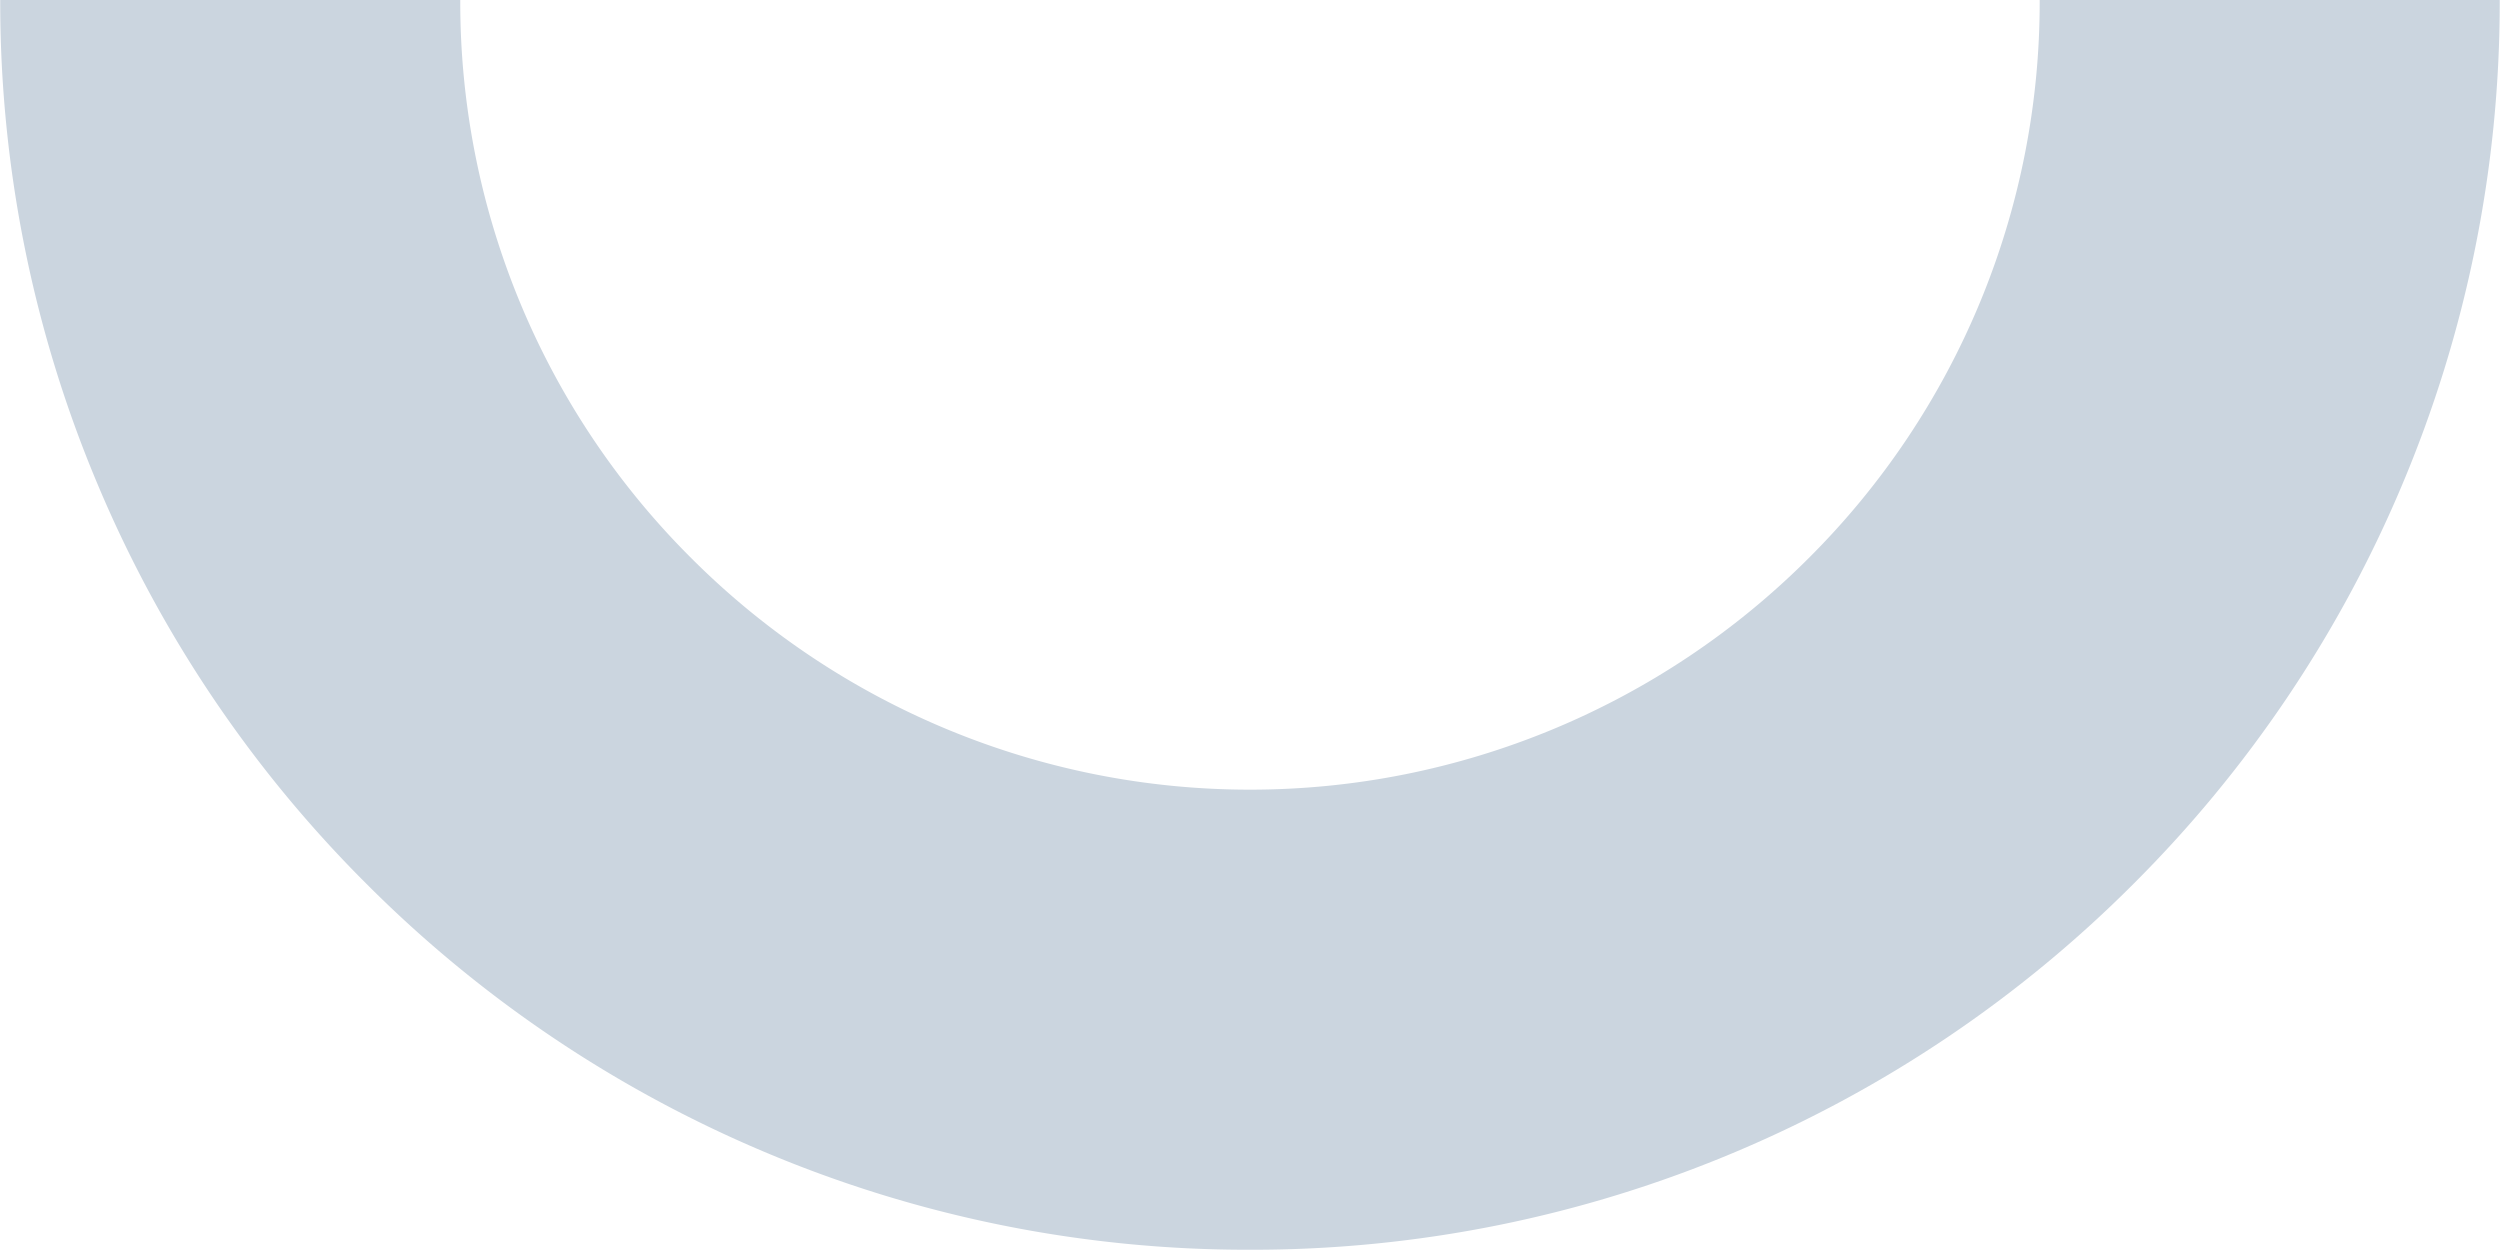 <?xml version="1.0" encoding="UTF-8" standalone="no"?><svg xmlns="http://www.w3.org/2000/svg" xmlns:xlink="http://www.w3.org/1999/xlink" fill="#000000" height="563.4" preserveAspectRatio="xMidYMid meet" version="1" viewBox="-0.1 -0.0 1126.8 563.4" width="1126.8" zoomAndPan="magnify"><g data-name="Layer 2"><g data-name="Layer 1" id="change1_1"><path d="M563.29,563.29A559.87,559.87,0,0,1,344,519,561.35,561.35,0,0,1,165,398.3a561.17,561.17,0,0,1-120.67-179A559.87,559.87,0,0,1,0,0H207.35A353.6,353.6,0,0,0,311.6,251.69a356,356,0,0,0,503.38,0A353.6,353.6,0,0,0,919.23,0h207.35a559.87,559.87,0,0,1-44.31,219.29,561.35,561.35,0,0,1-120.68,179A561.33,561.33,0,0,1,782.58,519,559.87,559.87,0,0,1,563.29,563.29Z" fill="#cbd5df"/></g></g></svg>